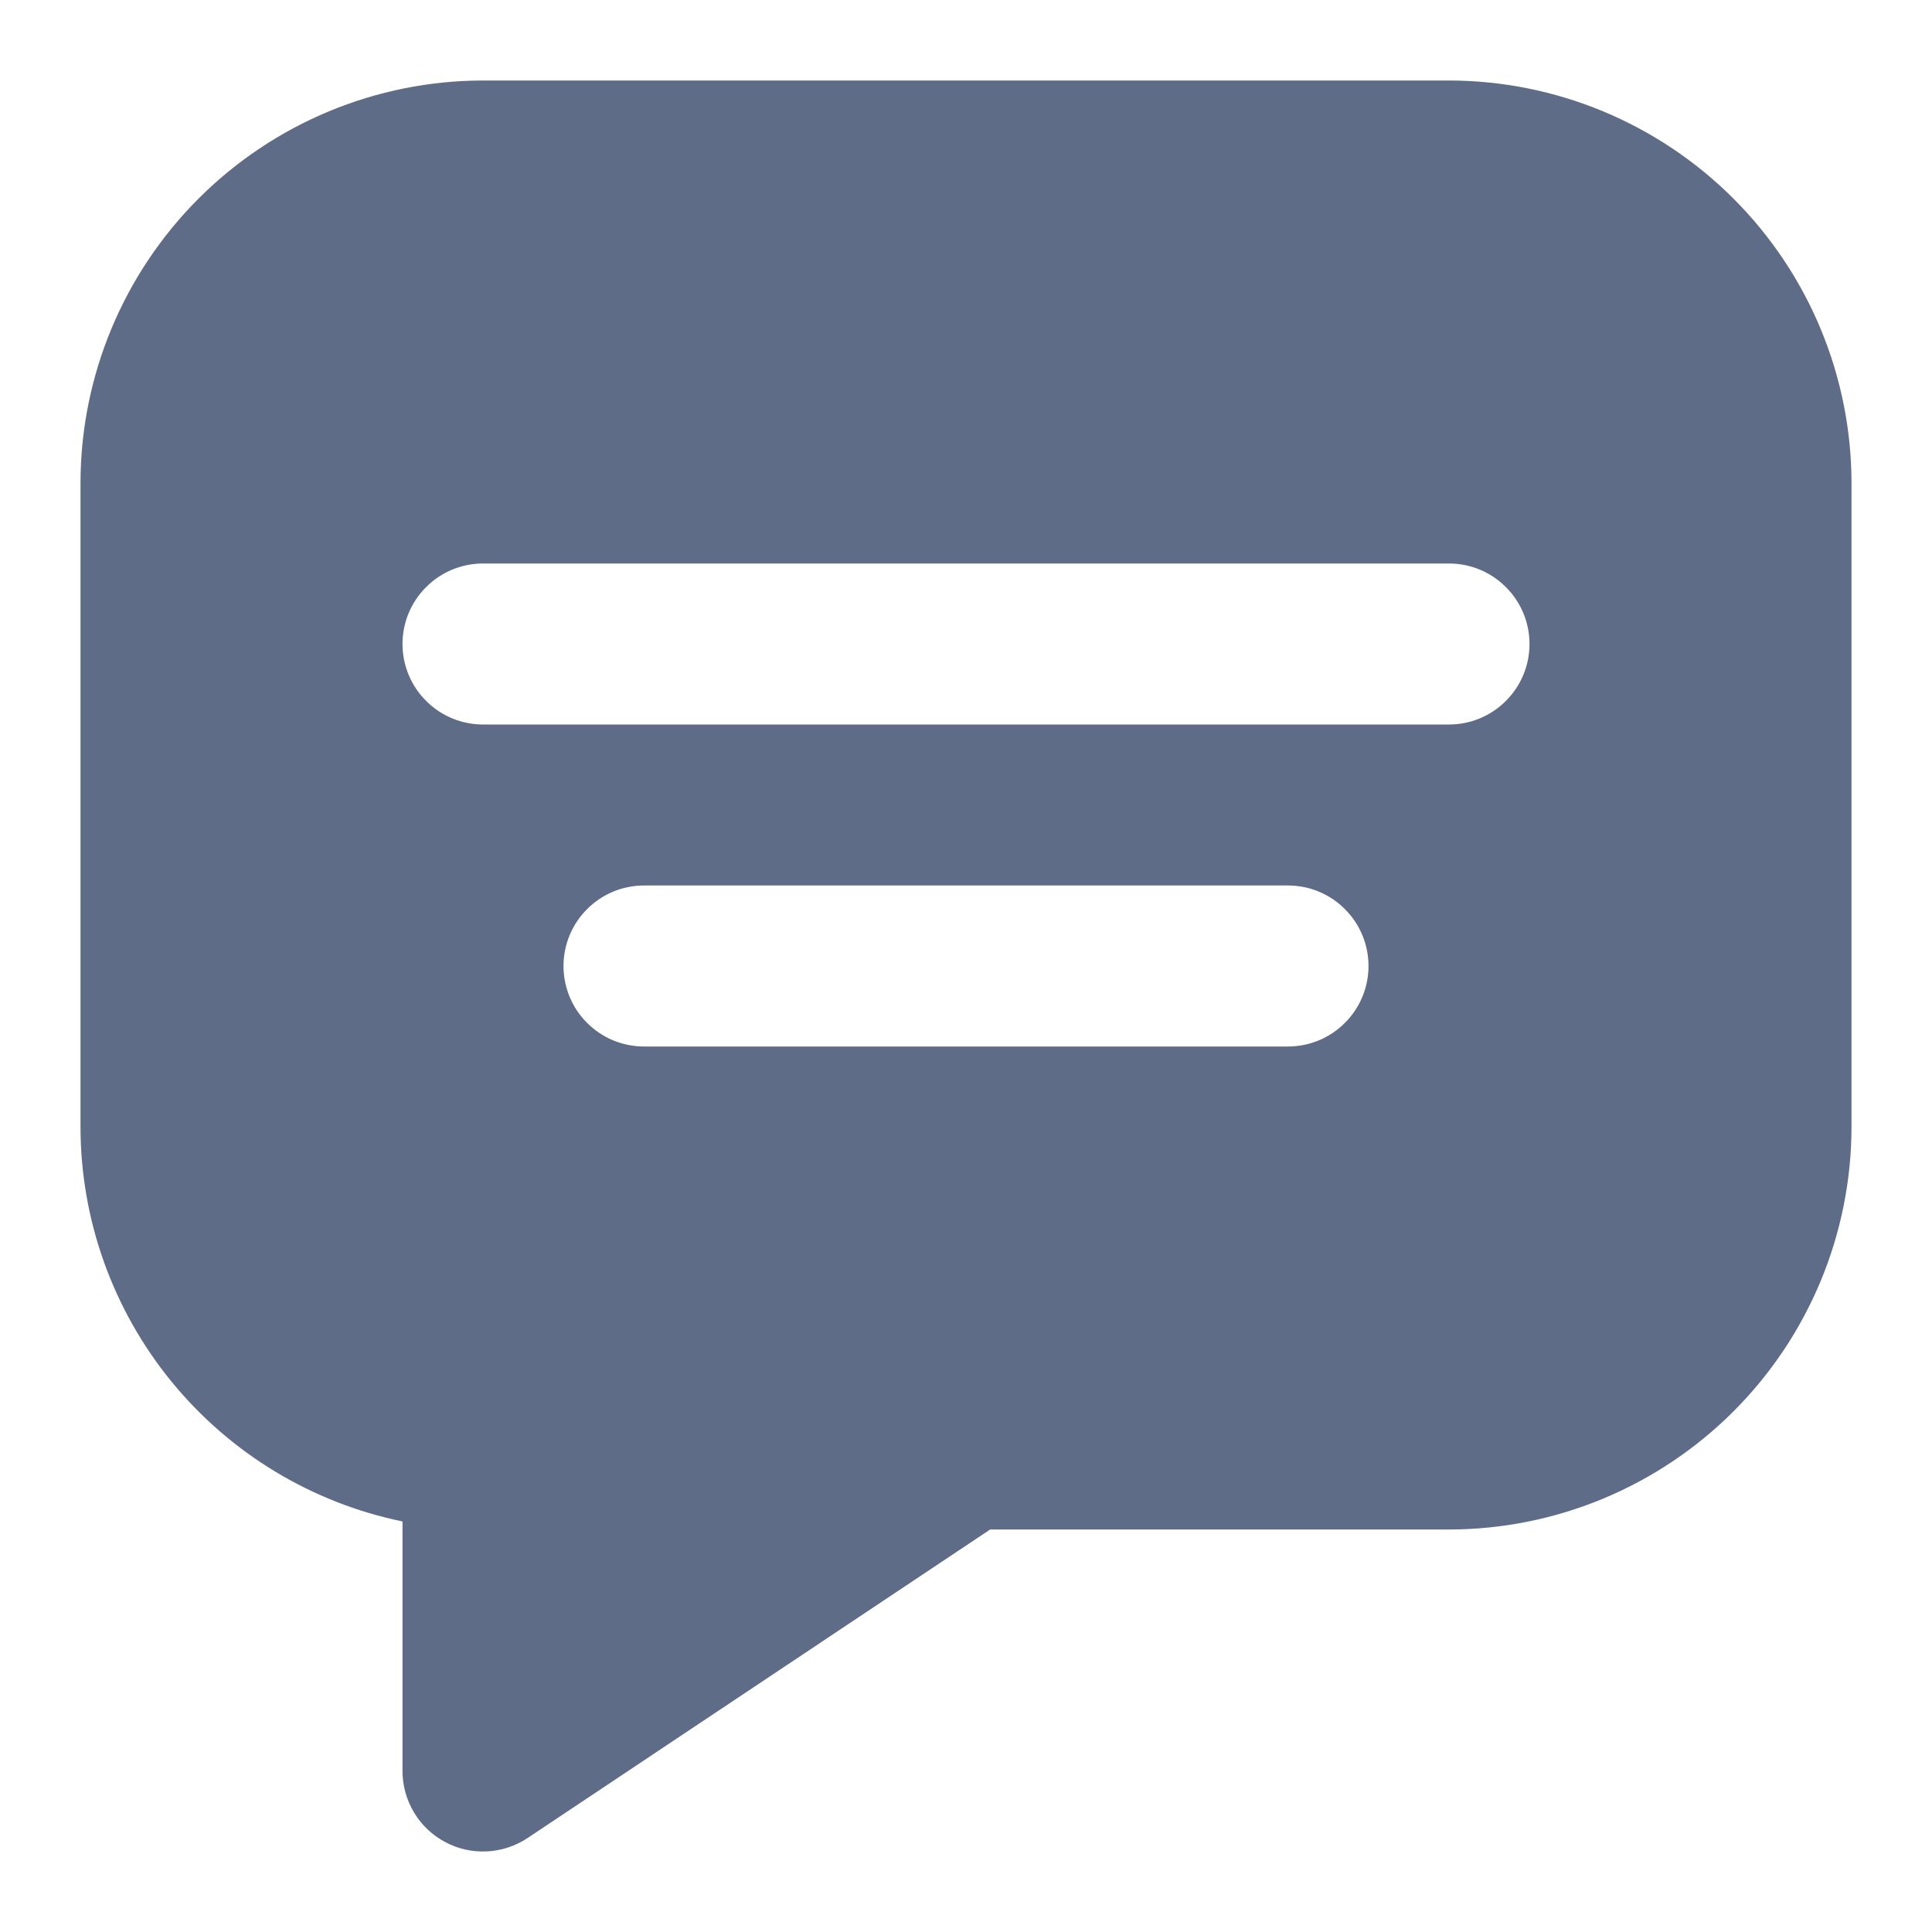 <svg width="18" height="18" viewBox="0 0 18 18" fill="none" xmlns="http://www.w3.org/2000/svg">
<g clip-path="url(#clip0_207_1398)">
<path d="M13.5 0.75H4.5C3.506 0.751 2.553 1.147 1.85 1.85C1.147 2.553 0.751 3.506 0.75 4.5V10.5C0.751 11.364 1.05 12.201 1.597 12.871C2.143 13.54 2.904 14.001 3.75 14.175V16.5C3.75 16.636 3.787 16.769 3.857 16.886C3.926 17.002 4.026 17.097 4.146 17.161C4.266 17.226 4.401 17.256 4.536 17.249C4.672 17.243 4.803 17.199 4.916 17.124L9.225 14.25H13.5C14.494 14.249 15.447 13.853 16.15 13.15C16.853 12.447 17.249 11.494 17.25 10.5V4.5C17.249 3.506 16.853 2.553 16.15 1.85C15.447 1.147 14.494 0.751 13.5 0.75ZM12 9.75H6C5.801 9.75 5.61 9.671 5.47 9.53C5.329 9.39 5.25 9.199 5.25 9C5.25 8.801 5.329 8.61 5.47 8.47C5.61 8.329 5.801 8.25 6 8.25H12C12.199 8.25 12.39 8.329 12.53 8.47C12.671 8.61 12.75 8.801 12.75 9C12.75 9.199 12.671 9.39 12.53 9.53C12.39 9.671 12.199 9.75 12 9.75ZM13.5 6.75H4.5C4.301 6.75 4.11 6.671 3.97 6.53C3.829 6.39 3.75 6.199 3.75 6C3.75 5.801 3.829 5.61 3.97 5.47C4.11 5.329 4.301 5.25 4.5 5.25H13.5C13.699 5.25 13.89 5.329 14.03 5.47C14.171 5.61 14.25 5.801 14.25 6C14.25 6.199 14.171 6.39 14.03 6.53C13.89 6.671 13.699 6.75 13.5 6.75Z" fill="#5F6C87"/>
</g>
<defs>
<clipPath id="clip0_207_1398">
<rect width="18" height="18" fill="white"/>
</clipPath>
</defs>
</svg>

